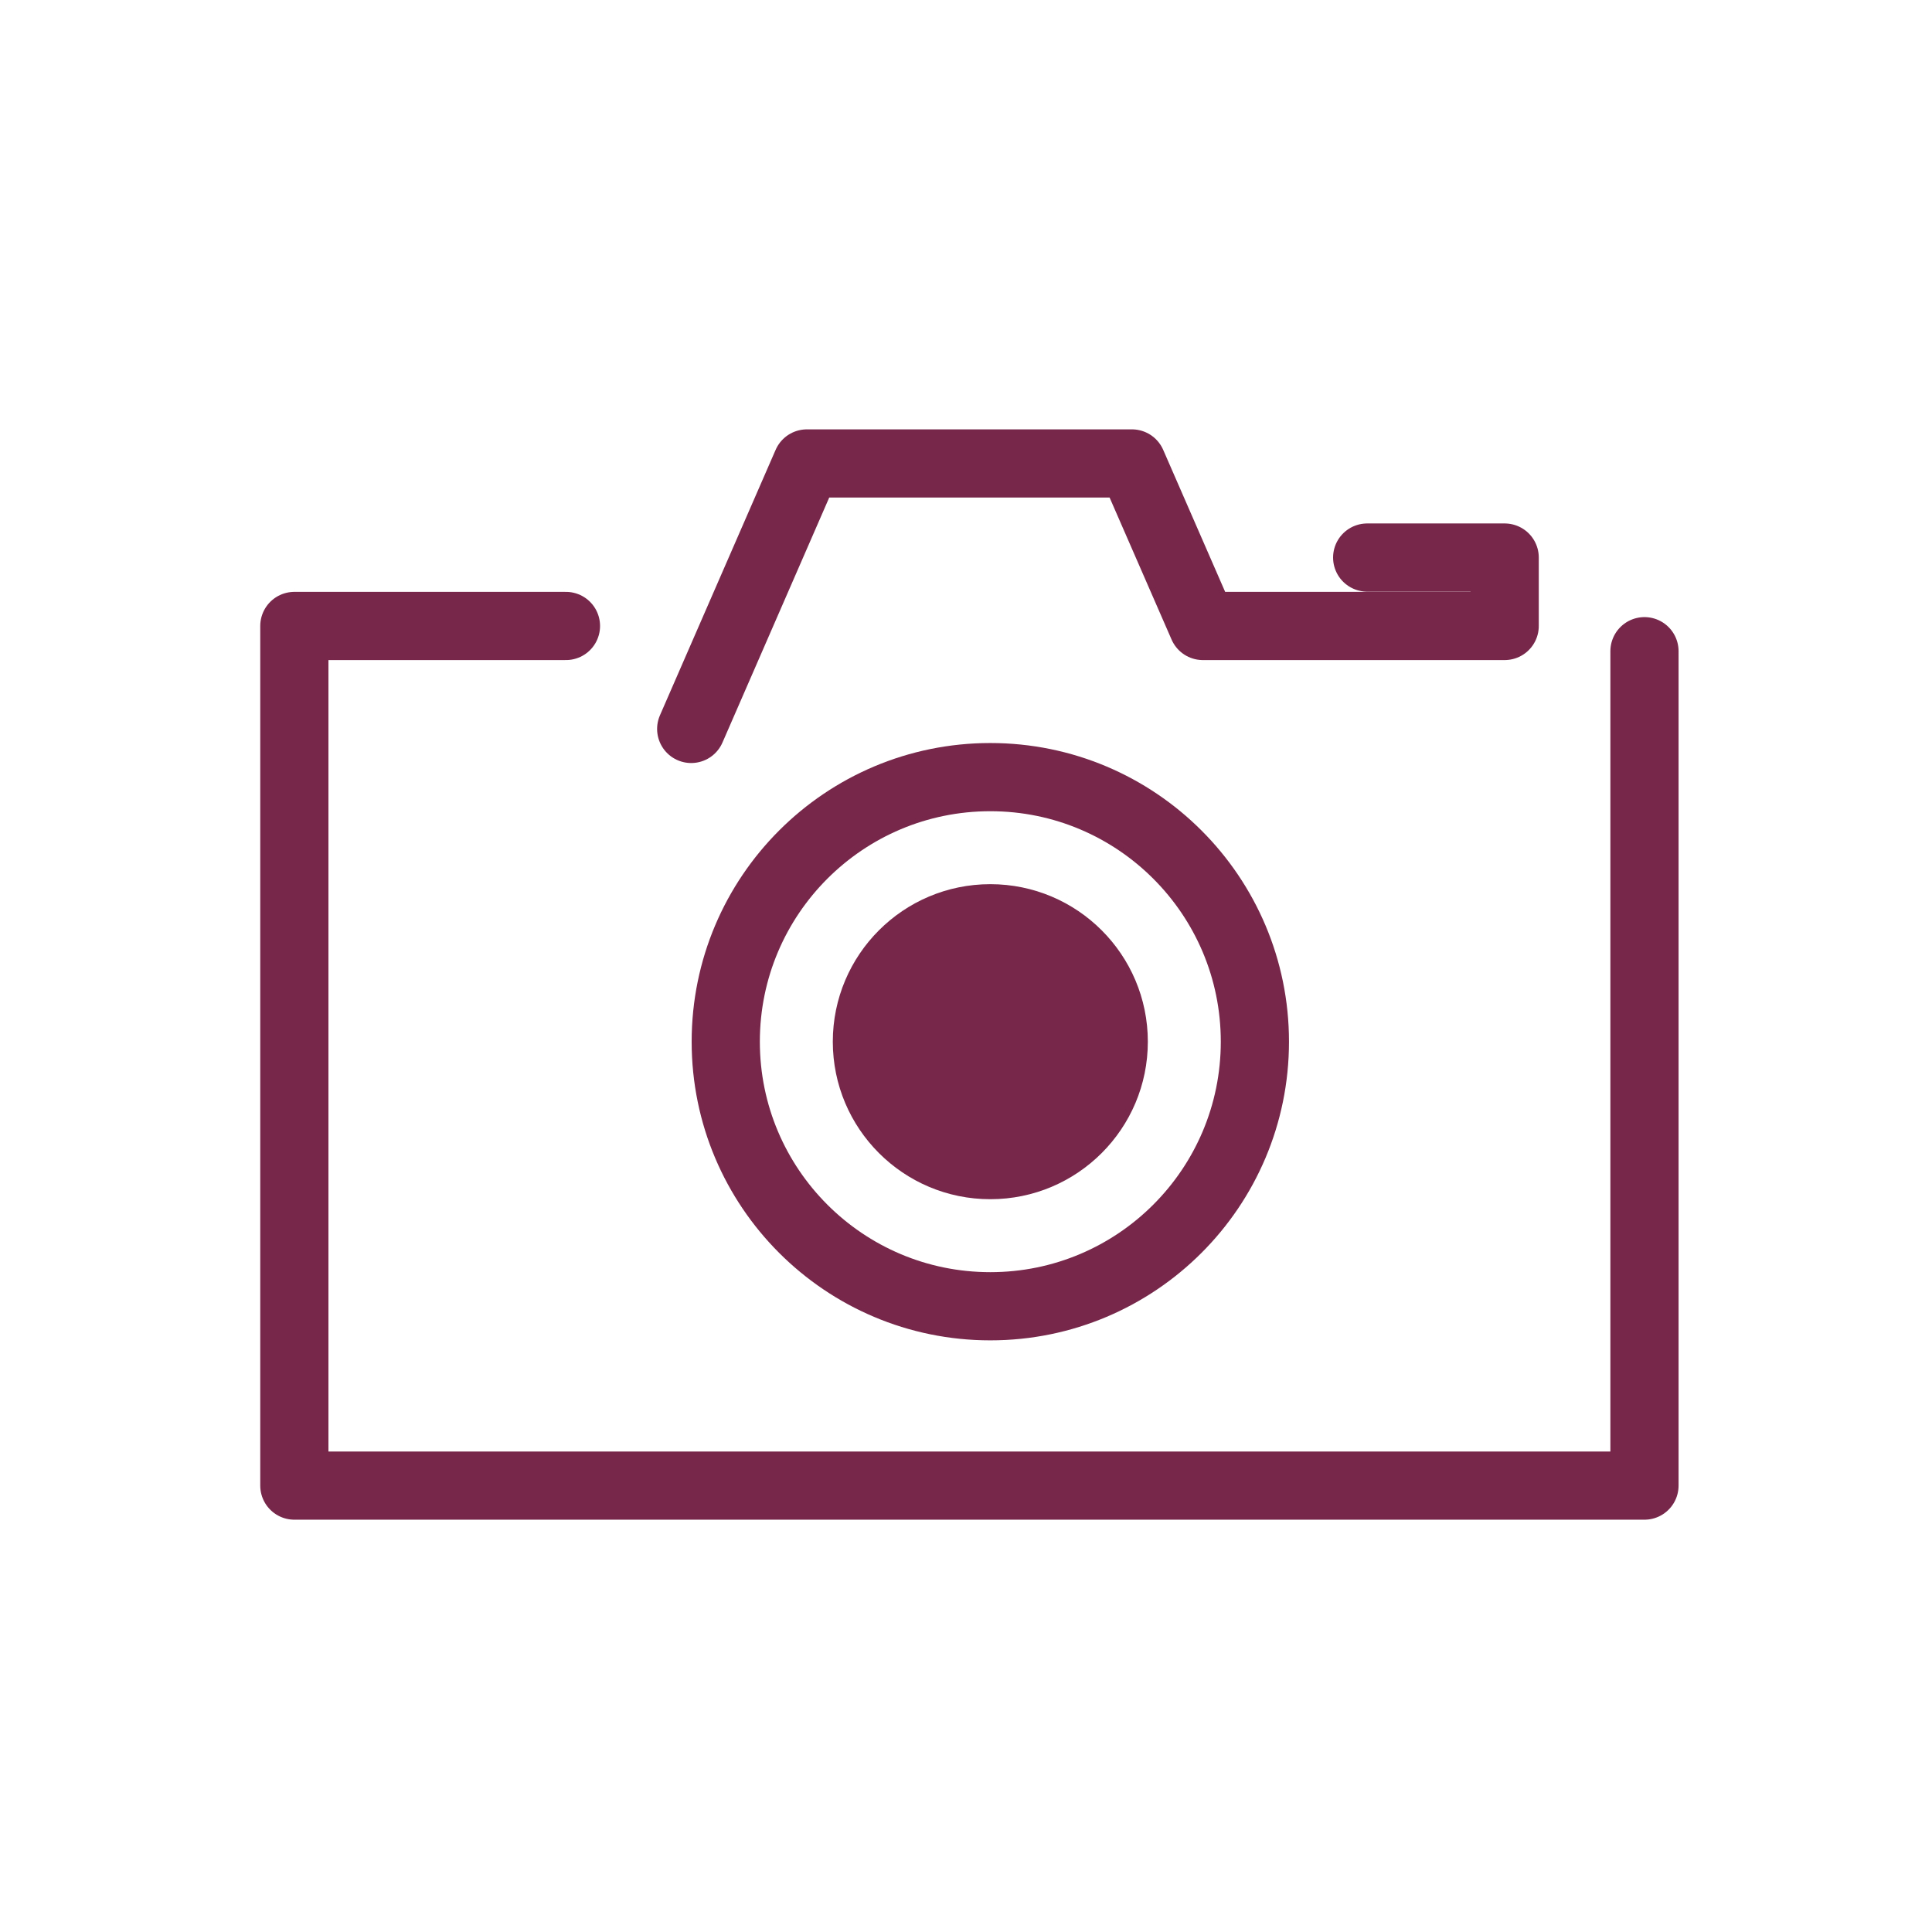 <?xml version="1.0" encoding="UTF-8"?><svg id="_レイヤー_2" xmlns="http://www.w3.org/2000/svg" viewBox="0 0 85 85"><defs><style>.cls-1{stroke:#76274a;stroke-linecap:round;stroke-linejoin:round;stroke-width:3px;}.cls-1,.cls-2{fill:none;}.cls-2,.cls-3{stroke-width:0px;}.cls-3{fill:#76274a;}</style></defs><g id="_アイコン"><circle class="cls-1" cx="43.57" cy="45.83" r="11.64"/><polyline class="cls-1" points="60.15 24.53 66.2 24.53 66.2 27.54 52.92 27.54 49.8 20.39 35.5 20.39 30.41 32.07"/><polyline class="cls-1" points="72.35 28.65 72.35 65.36 12.95 65.36 12.95 27.54 24.9 27.54"/><circle class="cls-3" cx="43.57" cy="45.83" r="6.93"/><rect class="cls-2" width="85" height="85"/></g></svg>